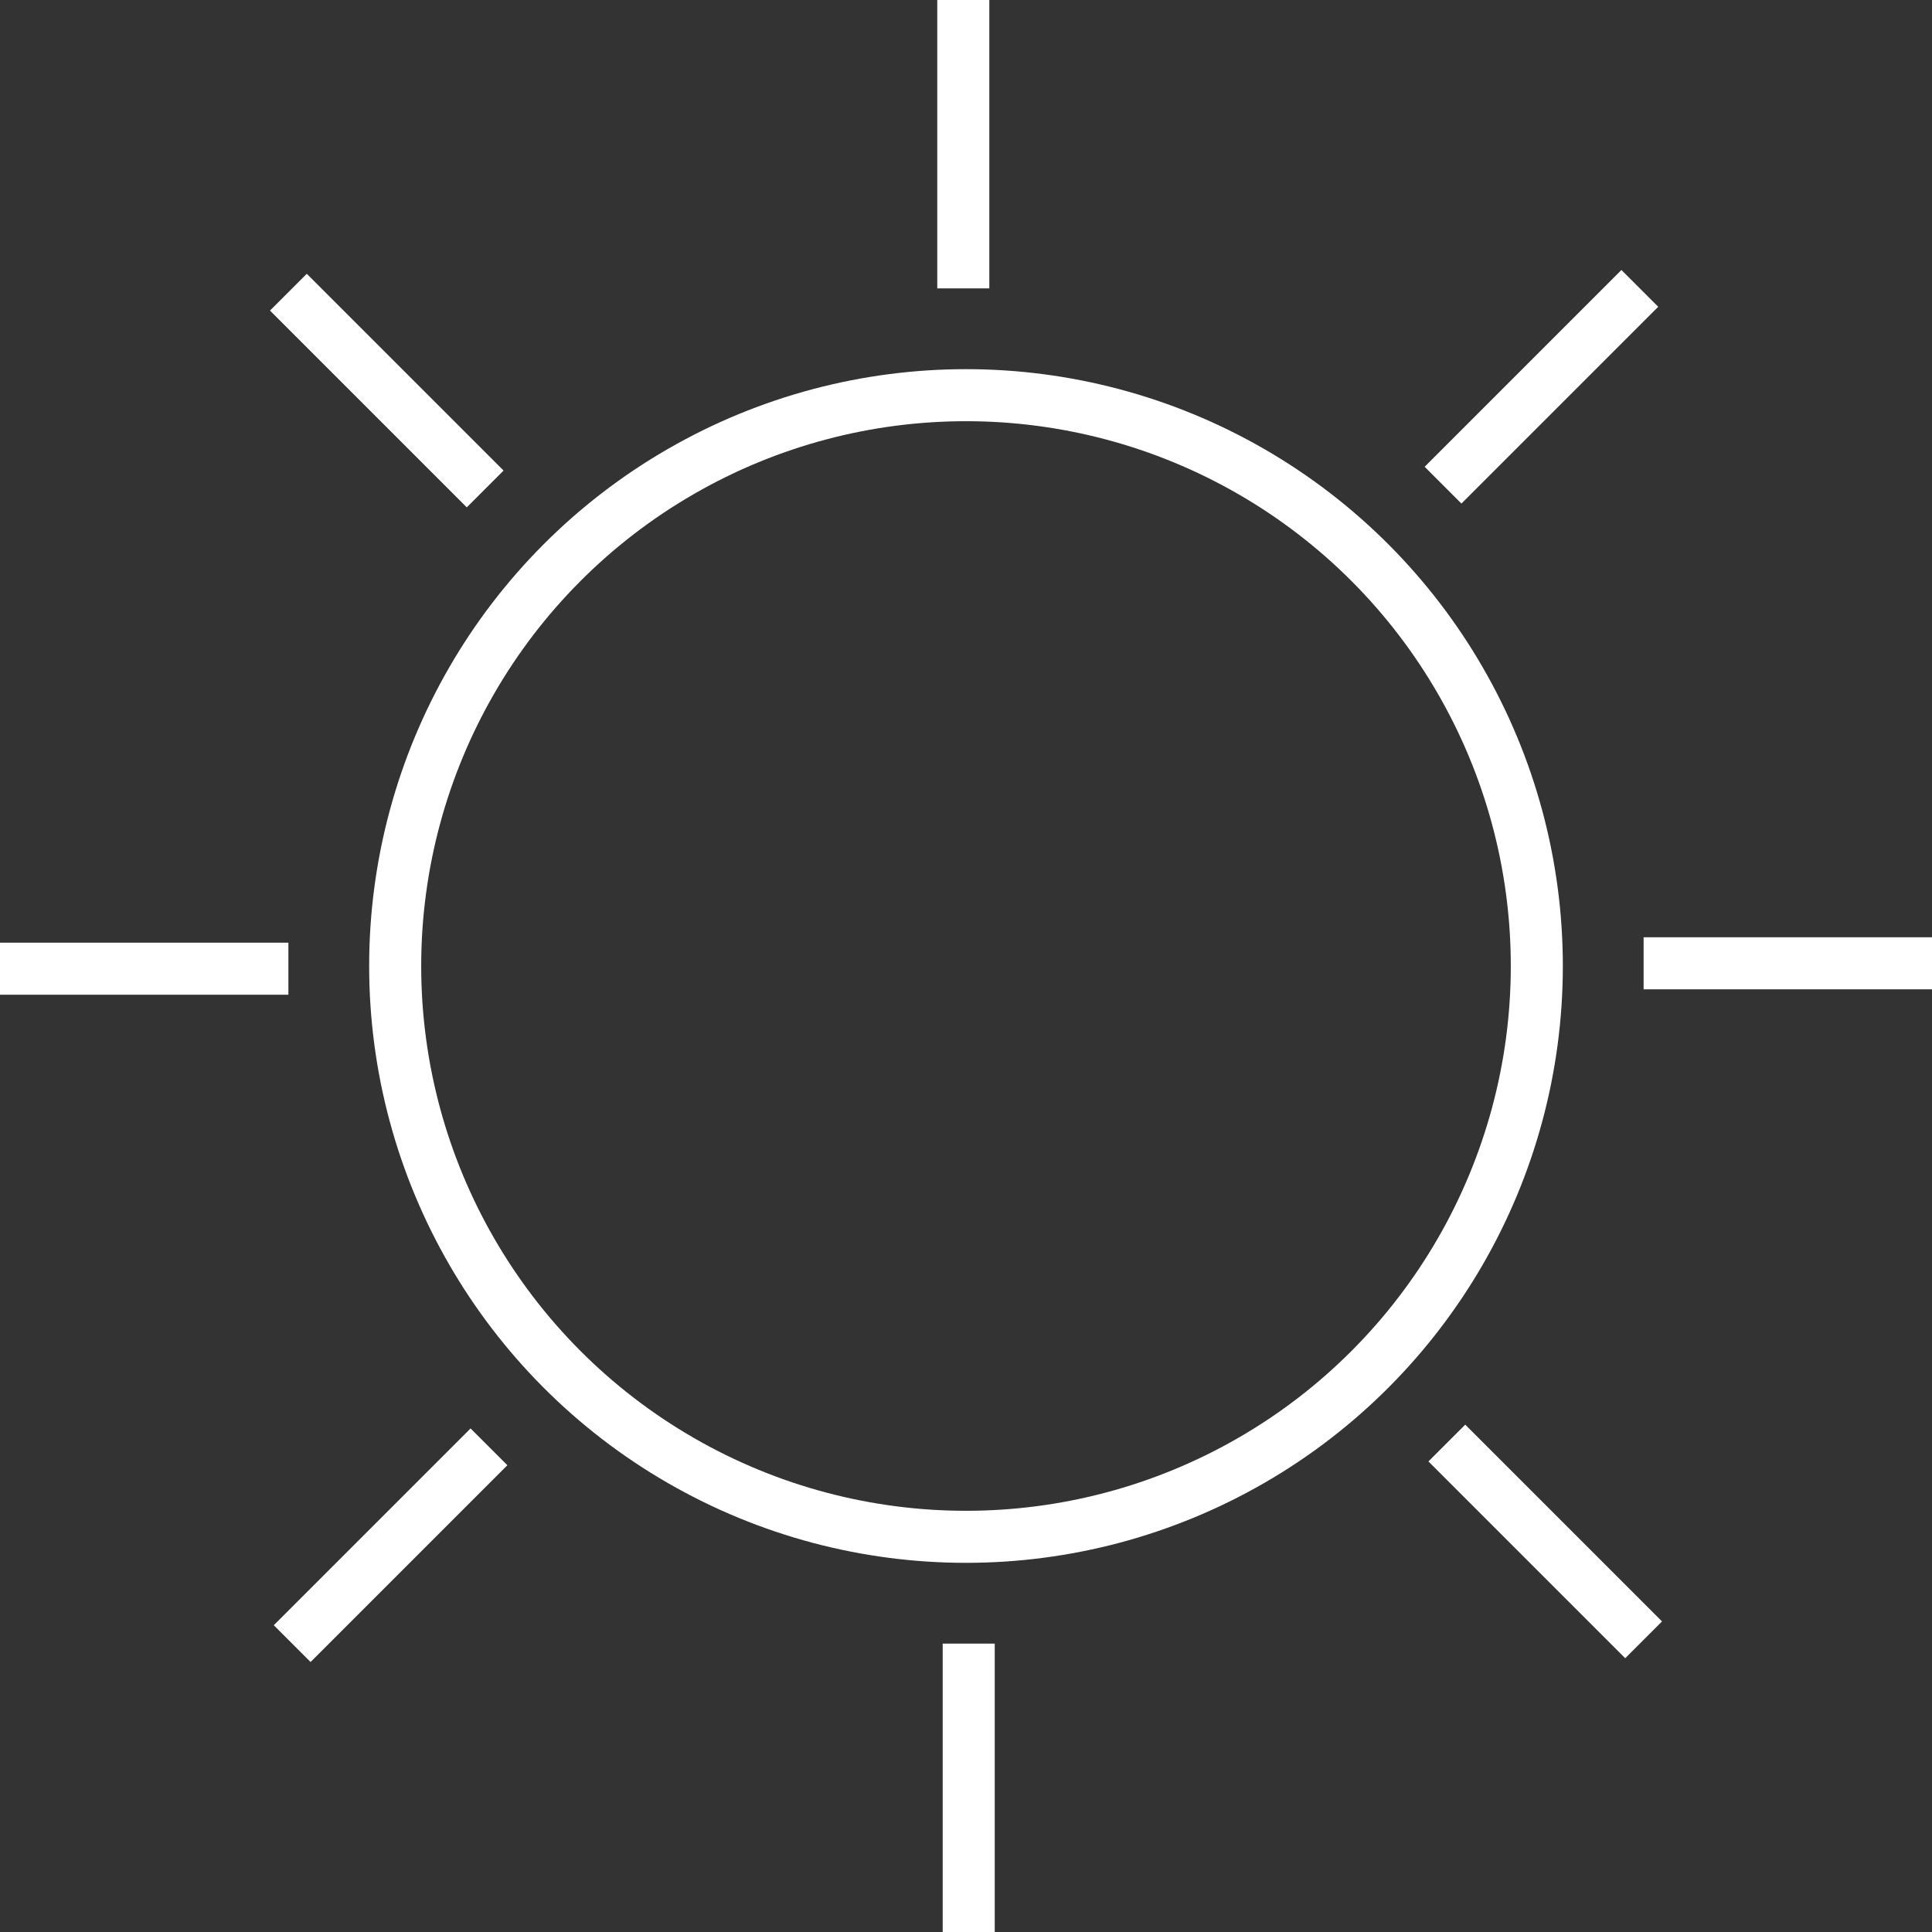 <svg xmlns="http://www.w3.org/2000/svg" viewBox="0 0 35.64 35.64"><rect x="0" y="0" width="35.64" height="35.64" fill="#333333" stroke="none"/><defs><style>.cls-1{fill:none;stroke:#fff;stroke-miterlimit:10;stroke-width:0.96px;}</style></defs><g id="Layer_2" data-name="Layer 2"><g id="GRAPHICS"><circle class="cls-1" cx="17.82" cy="17.82" r="10.53"/><line class="cls-1" x1="17.77" y1="5.32" x2="17.77"/><line class="cls-1" x1="8.95" y1="9.02" x2="5.32" y2="5.39"/><line class="cls-1" x1="5.32" y1="17.87" y2="17.87"/><line class="cls-1" x1="9.02" y1="26.69" x2="5.39" y2="30.32"/><line class="cls-1" x1="17.87" y1="30.32" x2="17.87" y2="35.64"/><line class="cls-1" x1="26.69" y1="26.62" x2="30.32" y2="30.25"/><line class="cls-1" x1="30.32" y1="17.77" x2="35.64" y2="17.77"/><line class="cls-1" x1="26.62" y1="8.95" x2="30.25" y2="5.32"/></g></g></svg>